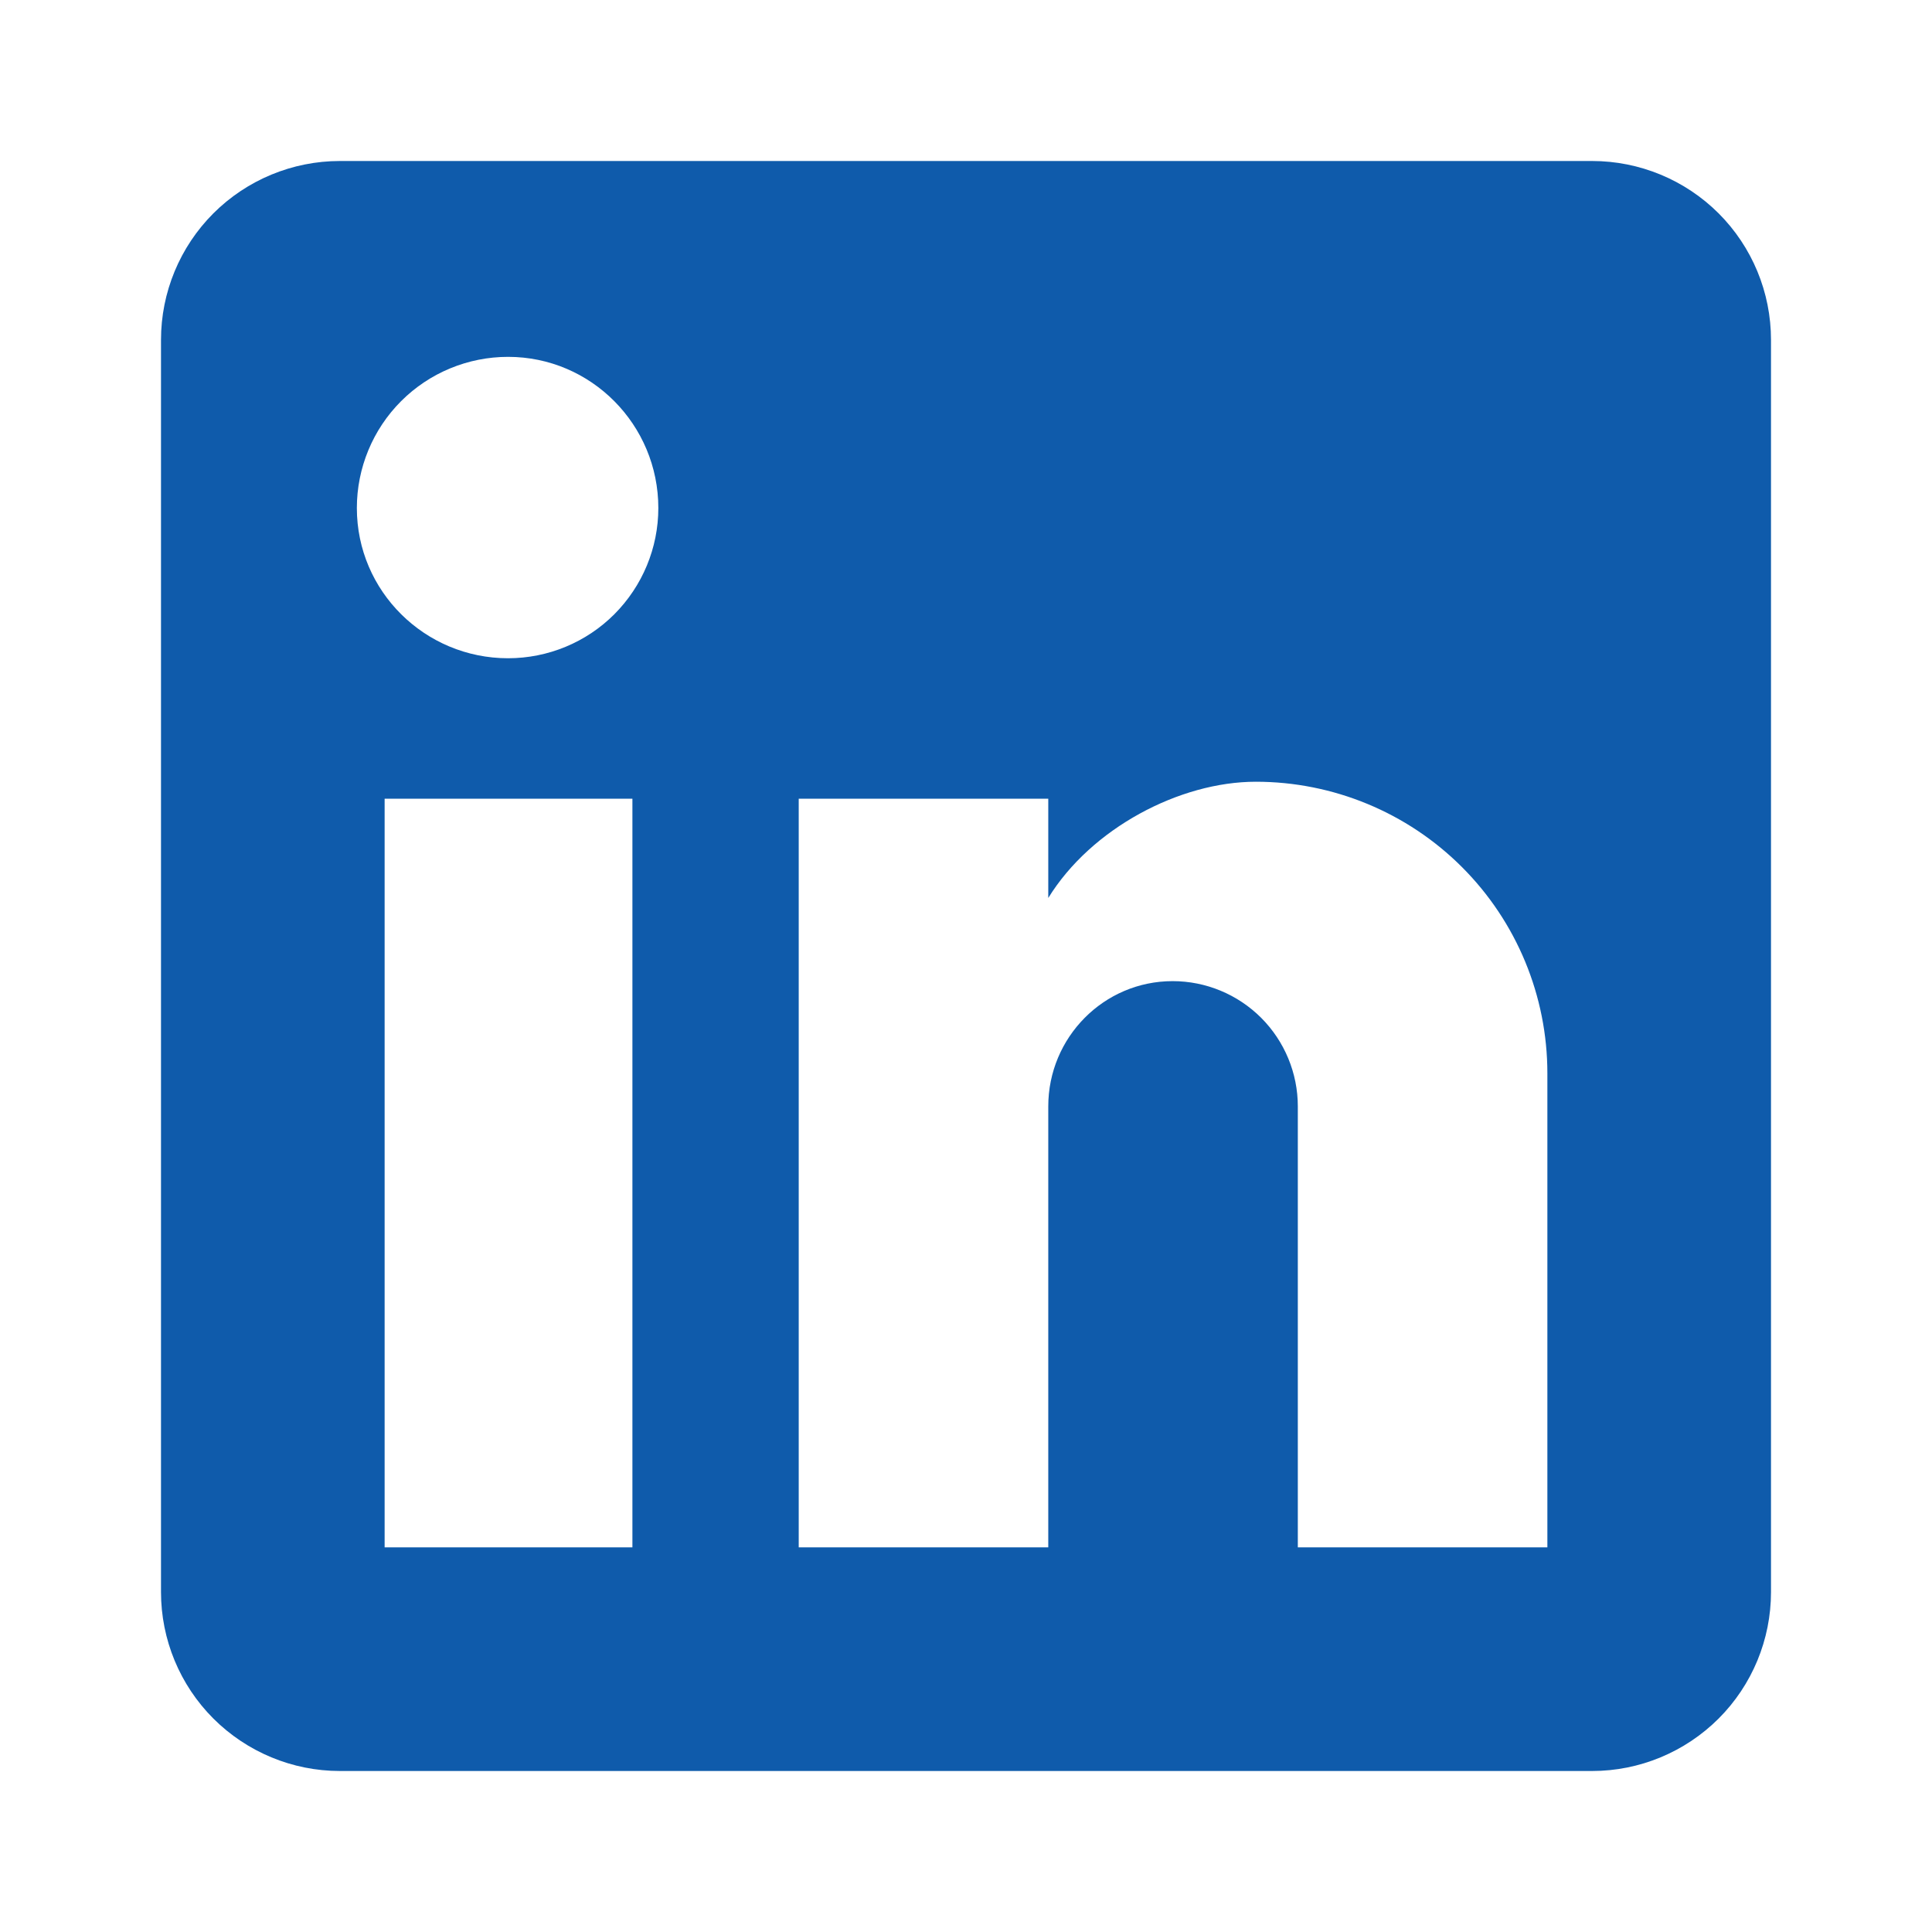 <svg xmlns="http://www.w3.org/2000/svg" fill="none" viewBox="0 0 24 24" height="24" width="24">
<path fill="#0F5BAB" d="M19.778 2C20.367 2 20.932 2.234 21.349 2.65C21.766 3.067 22 3.632 22 4.222V19.777C22 20.367 21.766 20.932 21.349 21.349C20.932 21.765 20.367 22 19.778 22H4.222C3.633 22 3.068 21.765 2.651 21.349C2.234 20.932 2 20.367 2 19.777V4.222C2 3.632 2.234 3.067 2.651 2.65C3.068 2.234 3.633 2 4.222 2H19.778ZM19.222 19.222V13.333C19.222 12.372 18.841 11.451 18.161 10.771C17.482 10.092 16.561 9.711 15.6 9.711C14.656 9.711 13.556 10.288 13.022 11.155V9.922H9.922V19.222H13.022V13.744C13.022 12.888 13.711 12.188 14.567 12.188C14.979 12.188 15.375 12.352 15.667 12.644C15.958 12.936 16.122 13.331 16.122 13.744V19.222H19.222ZM6.311 8.177C6.806 8.177 7.281 7.981 7.631 7.631C7.981 7.28 8.178 6.806 8.178 6.311C8.178 5.277 7.344 4.433 6.311 4.433C5.813 4.433 5.335 4.631 4.983 4.983C4.631 5.335 4.433 5.813 4.433 6.311C4.433 7.344 5.278 8.177 6.311 8.177ZM7.856 19.222V9.922H4.778V19.222H7.856Z"></path>
</svg>
